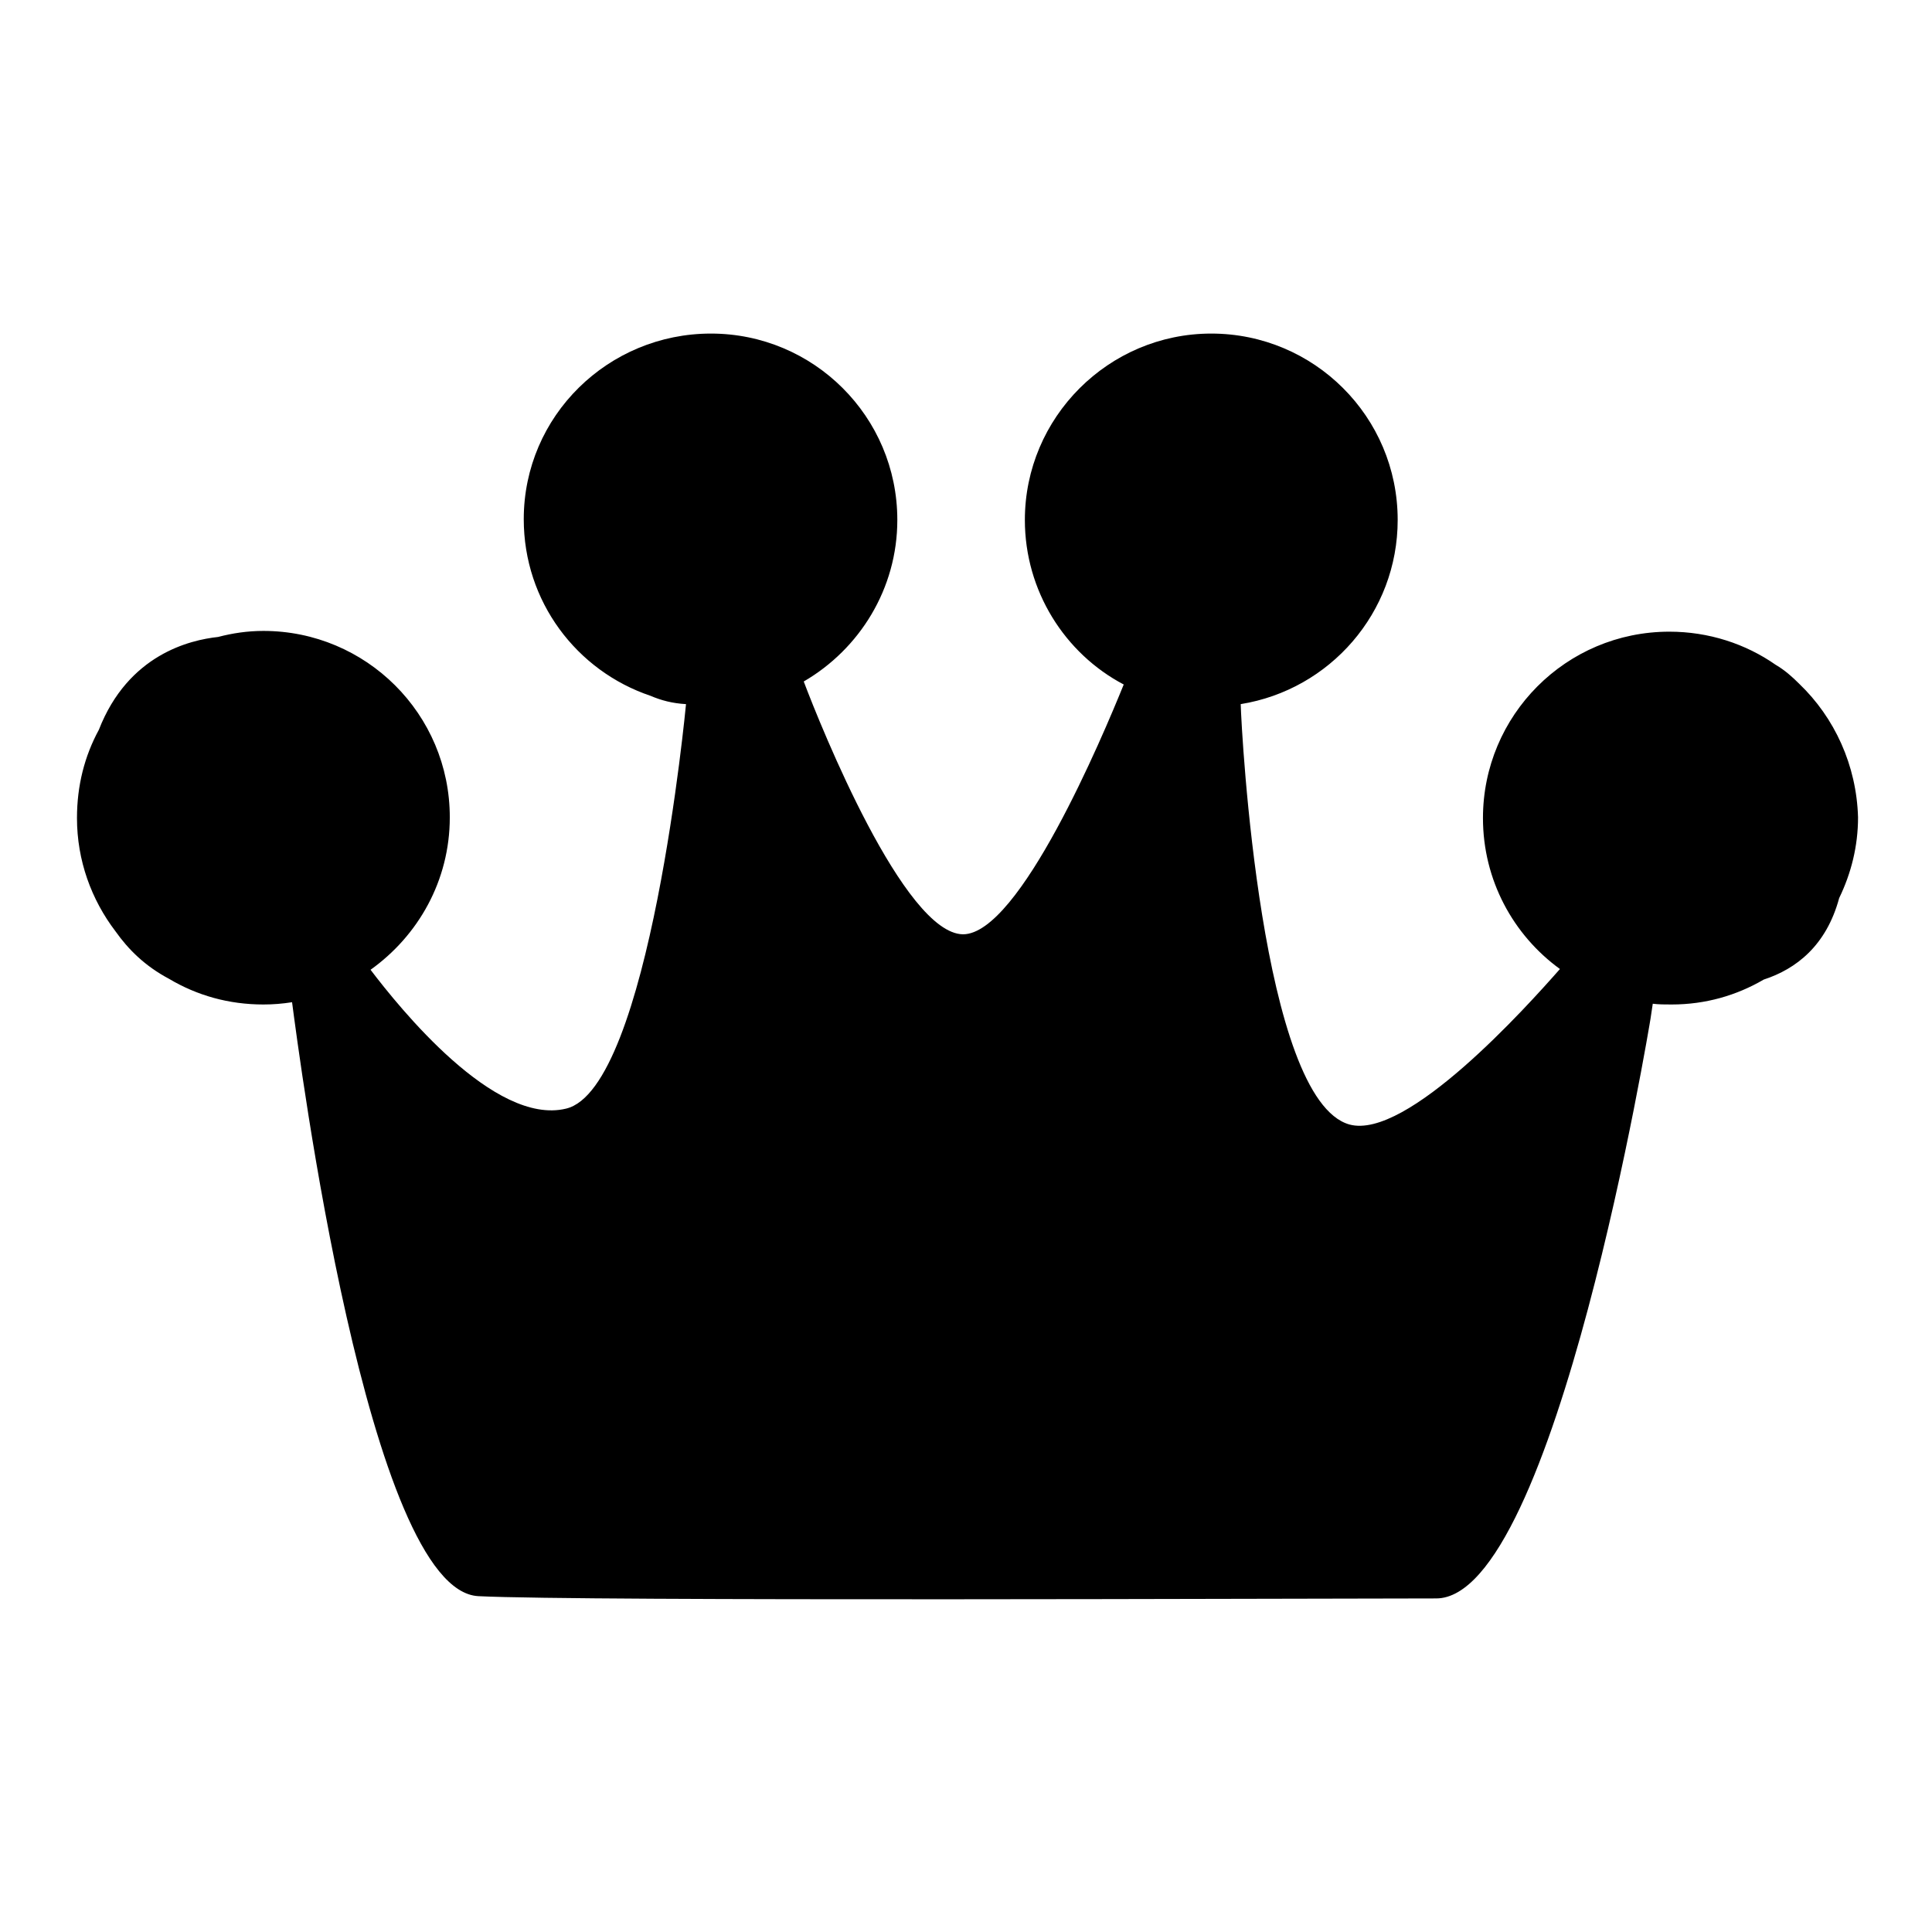 <?xml version="1.0" encoding="utf-8"?>
<!-- Svg Vector Icons : http://www.onlinewebfonts.com/icon -->
<!DOCTYPE svg PUBLIC "-//W3C//DTD SVG 1.1//EN" "http://www.w3.org/Graphics/SVG/1.1/DTD/svg11.dtd">
<svg version="1.1" xmlns="http://www.w3.org/2000/svg" xmlns:xlink="http://www.w3.org/1999/xlink" x="0px" y="0px" viewBox="0 0 256 256" enable-background="new 0 0 256 256" xml:space="preserve">
<g><g><path fill="#000000" d="M238.4,90.6c-0.9-0.9-1.9-1.8-3.1-2.5c-4-2.8-8.9-4.4-14.1-4.4c-13.7,0-24.7,11.1-24.7,24.7c0,8.2,4,15.5,10.2,20c-4.4,5-20.3,22.7-27.9,20.6c-11.7-3.3-14.3-52-14.4-55.7c11.8-1.9,20.8-12.1,20.8-24.4c0-13.7-11.1-24.7-24.7-24.7s-24.7,11.1-24.7,24.7c0,9.4,5.3,17.7,13.1,21.8c-2.8,6.9-13.8,33.1-21.3,33.1c-7.8-0.1-18.8-27.4-21.1-33.5c7.4-4.3,12.4-12.3,12.4-21.4c0-13.7-11.1-24.7-24.7-24.7S69.4,55.1,69.4,68.8c0,10.9,7,20.1,16.8,23.4c1.4,0.6,2.9,1,4.7,1.1c0,0-4.8,51-15.9,53.6c-9.5,2.3-22.1-13.4-25.9-18.4c6.3-4.5,10.5-11.8,10.5-20.2c0-13.7-11.1-24.7-24.7-24.7c-2.1,0-4.1,0.3-6,0.8c-3.7,0.4-11.9,2.3-15.8,12.3c-1.9,3.5-2.9,7.4-2.9,11.7c0,5.6,1.9,10.8,5.1,15c1.7,2.4,3.9,4.6,7.1,6.3c3.7,2.2,7.9,3.4,12.5,3.4c1.3,0,2.5-0.1,3.8-0.3c0.9,6.8,10.1,78,24.7,78.7c13.7,0.7,109.9,0.3,126.9,0.3c15.8,0,28.4-76.8,28.4-76.8l0.3-2c0.8,0.1,1.6,0.1,2.5,0.1c4.5,0,8.6-1.2,12.2-3.3c4.3-1.4,8.3-4.5,10-10.8c1.6-3.3,2.5-6.9,2.5-10.7C246,101.4,243.1,95.1,238.4,90.6L238.4,90.6L238.4,90.6L238.4,90.6z"/></g></g>
</svg>